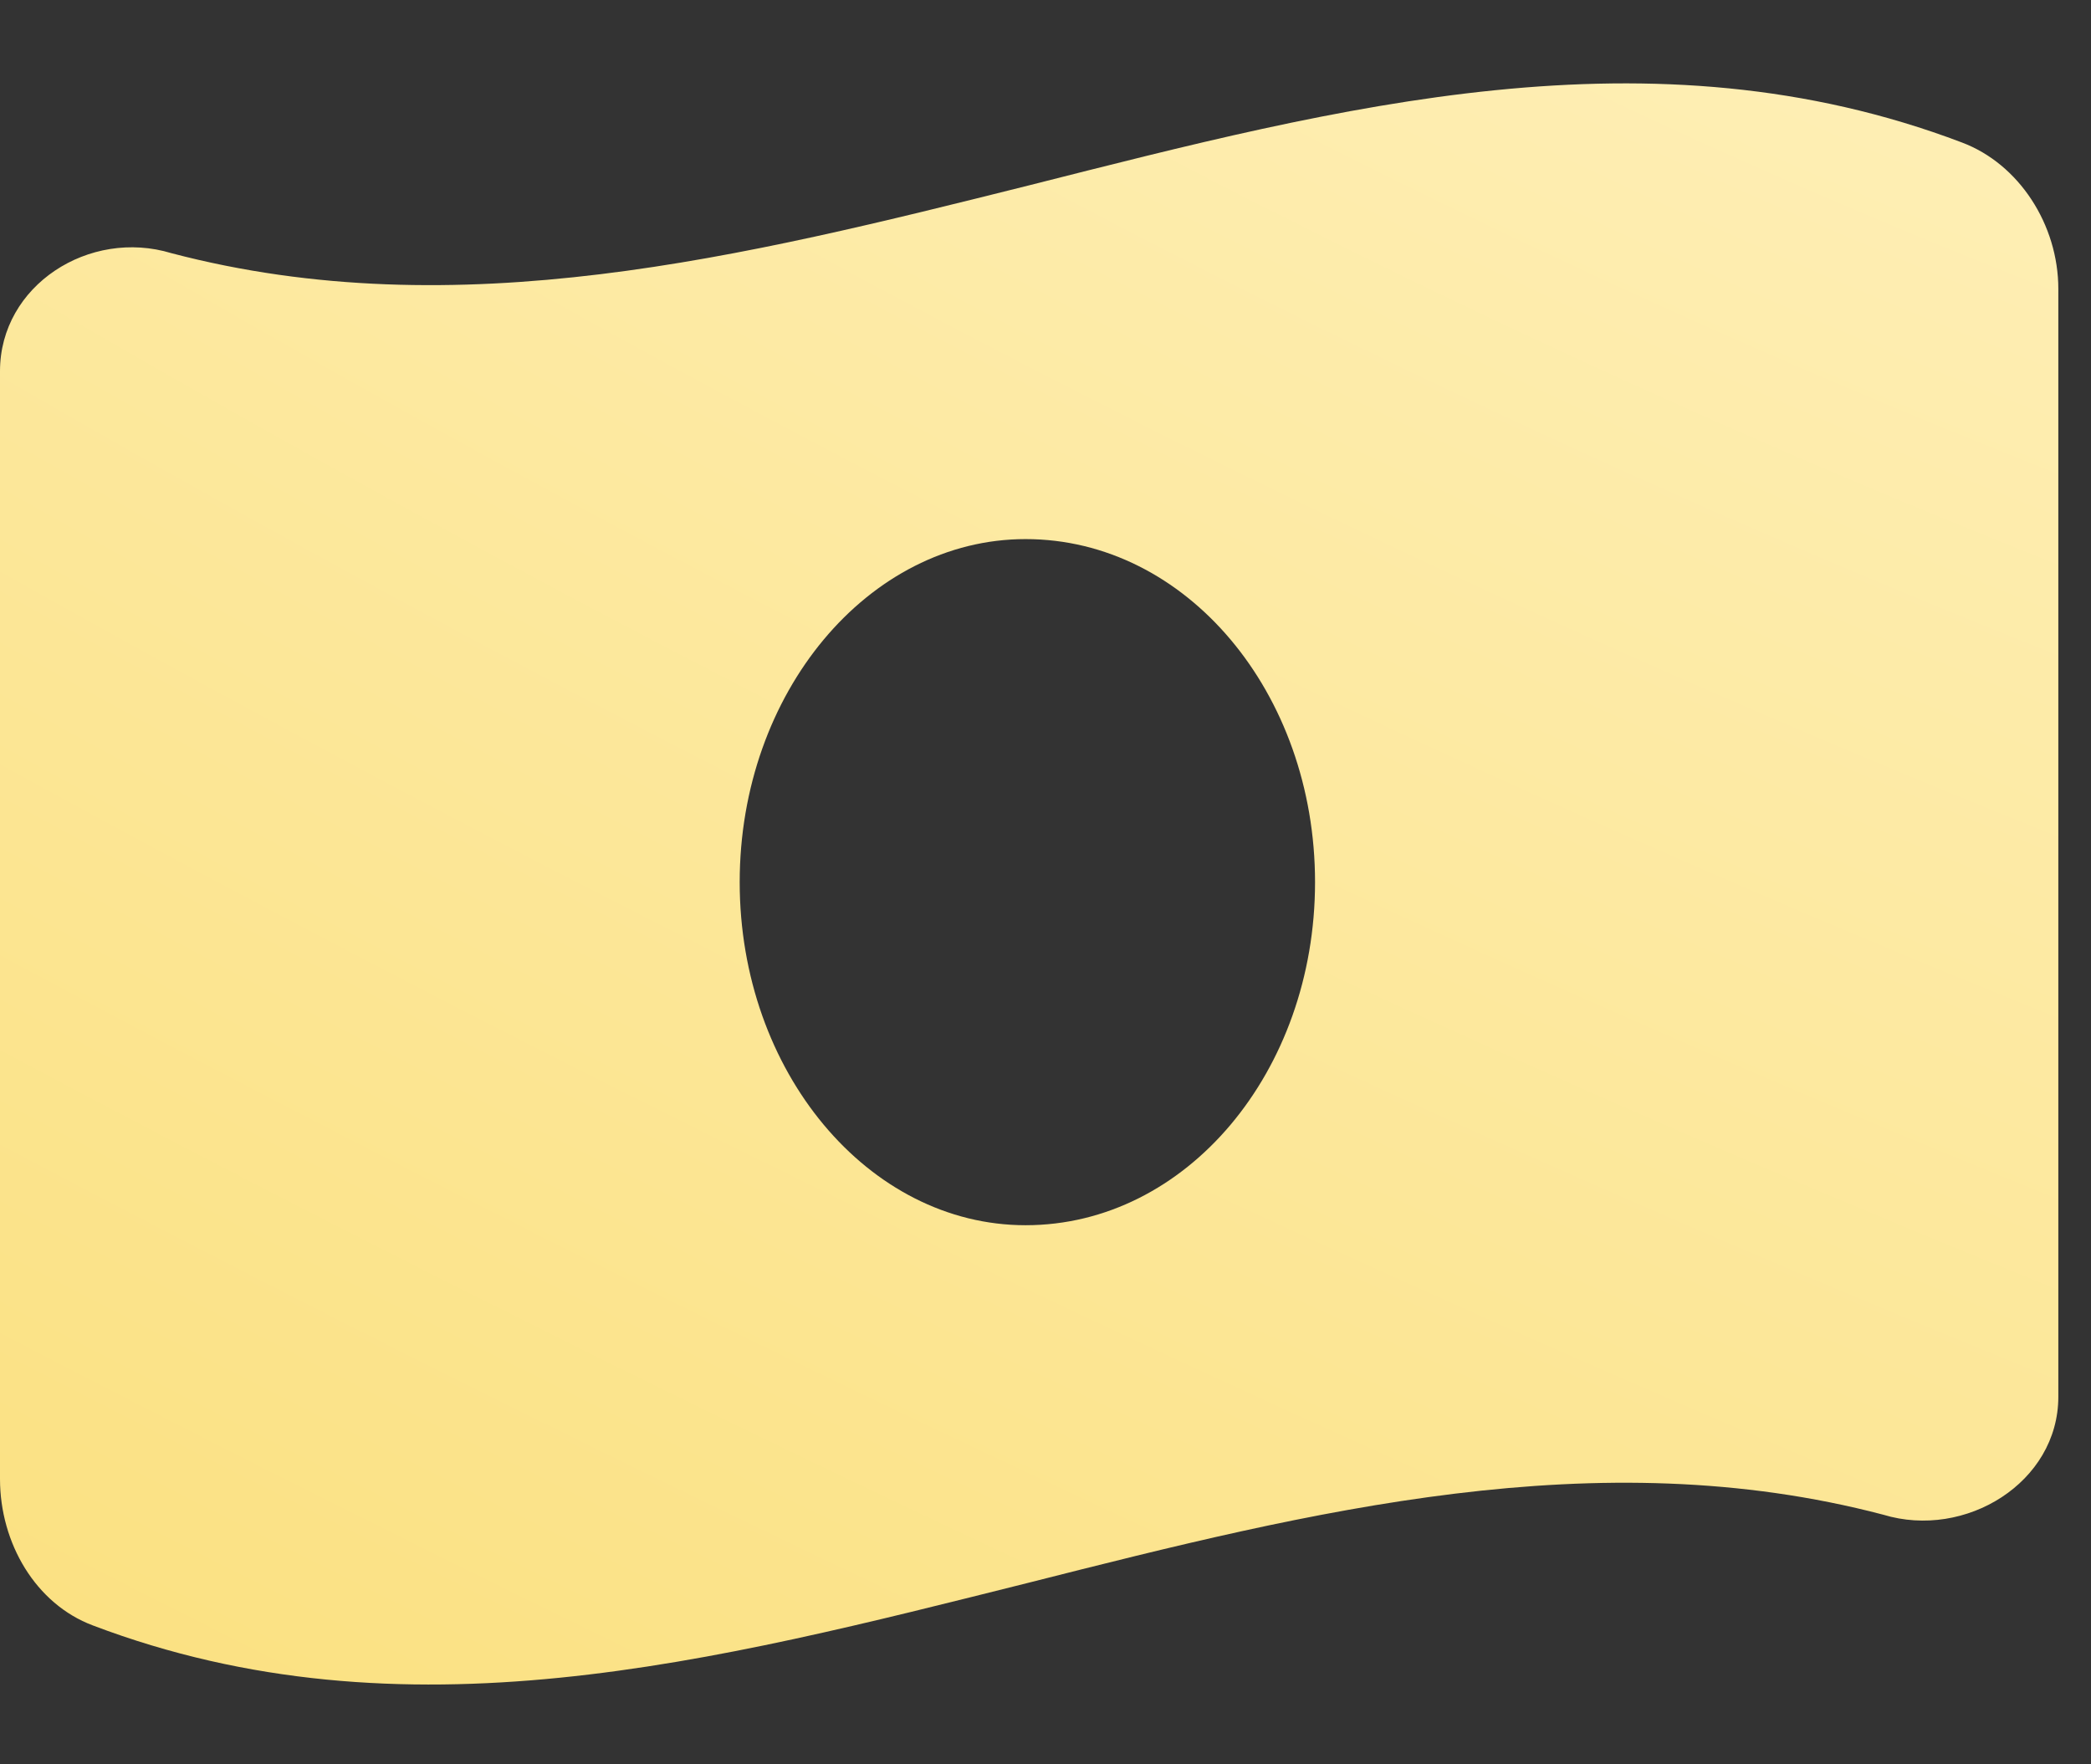 <?xml version="1.0" encoding="UTF-8"?> <svg xmlns="http://www.w3.org/2000/svg" width="32" height="27" viewBox="0 0 32 27" fill="none"><rect x="0" y="0" width="32" height="27" fill="#333333" stroke="none"/> <path d="M2.625 3.875C7 5.023 11.375 3.93 15.75 2.836C20.508 1.633 25.266 0.375 30.023 2.18C30.898 2.508 31.5 3.438 31.5 4.422V21.375C31.5 22.688 30.078 23.562 28.82 23.18C24.445 22.031 20.07 23.125 15.75 24.219C10.938 25.422 6.18 26.68 1.422 24.875C0.547 24.547 0 23.617 0 22.633V5.68C0 4.367 1.367 3.492 2.625 3.875ZM15.695 18.75C18.156 18.75 20.125 16.398 20.125 13.5C20.125 10.602 18.156 8.25 15.695 8.25C13.289 8.25 11.32 10.602 11.32 13.5C11.32 16.398 13.289 18.75 15.695 18.75Z" fill="url(#paint0_radial_27_28)"></path> <defs> <radialGradient id="paint0_radial_27_28" cx="0" cy="0" r="1" gradientUnits="userSpaceOnUse" gradientTransform="translate(30.302 -8.025) rotate(114.382) scale(49.91 161.706)"> <stop stop-color="#FFF2C2"></stop> <stop offset="1" stop-color="#FADE77"></stop> </radialGradient> </defs> </svg> 